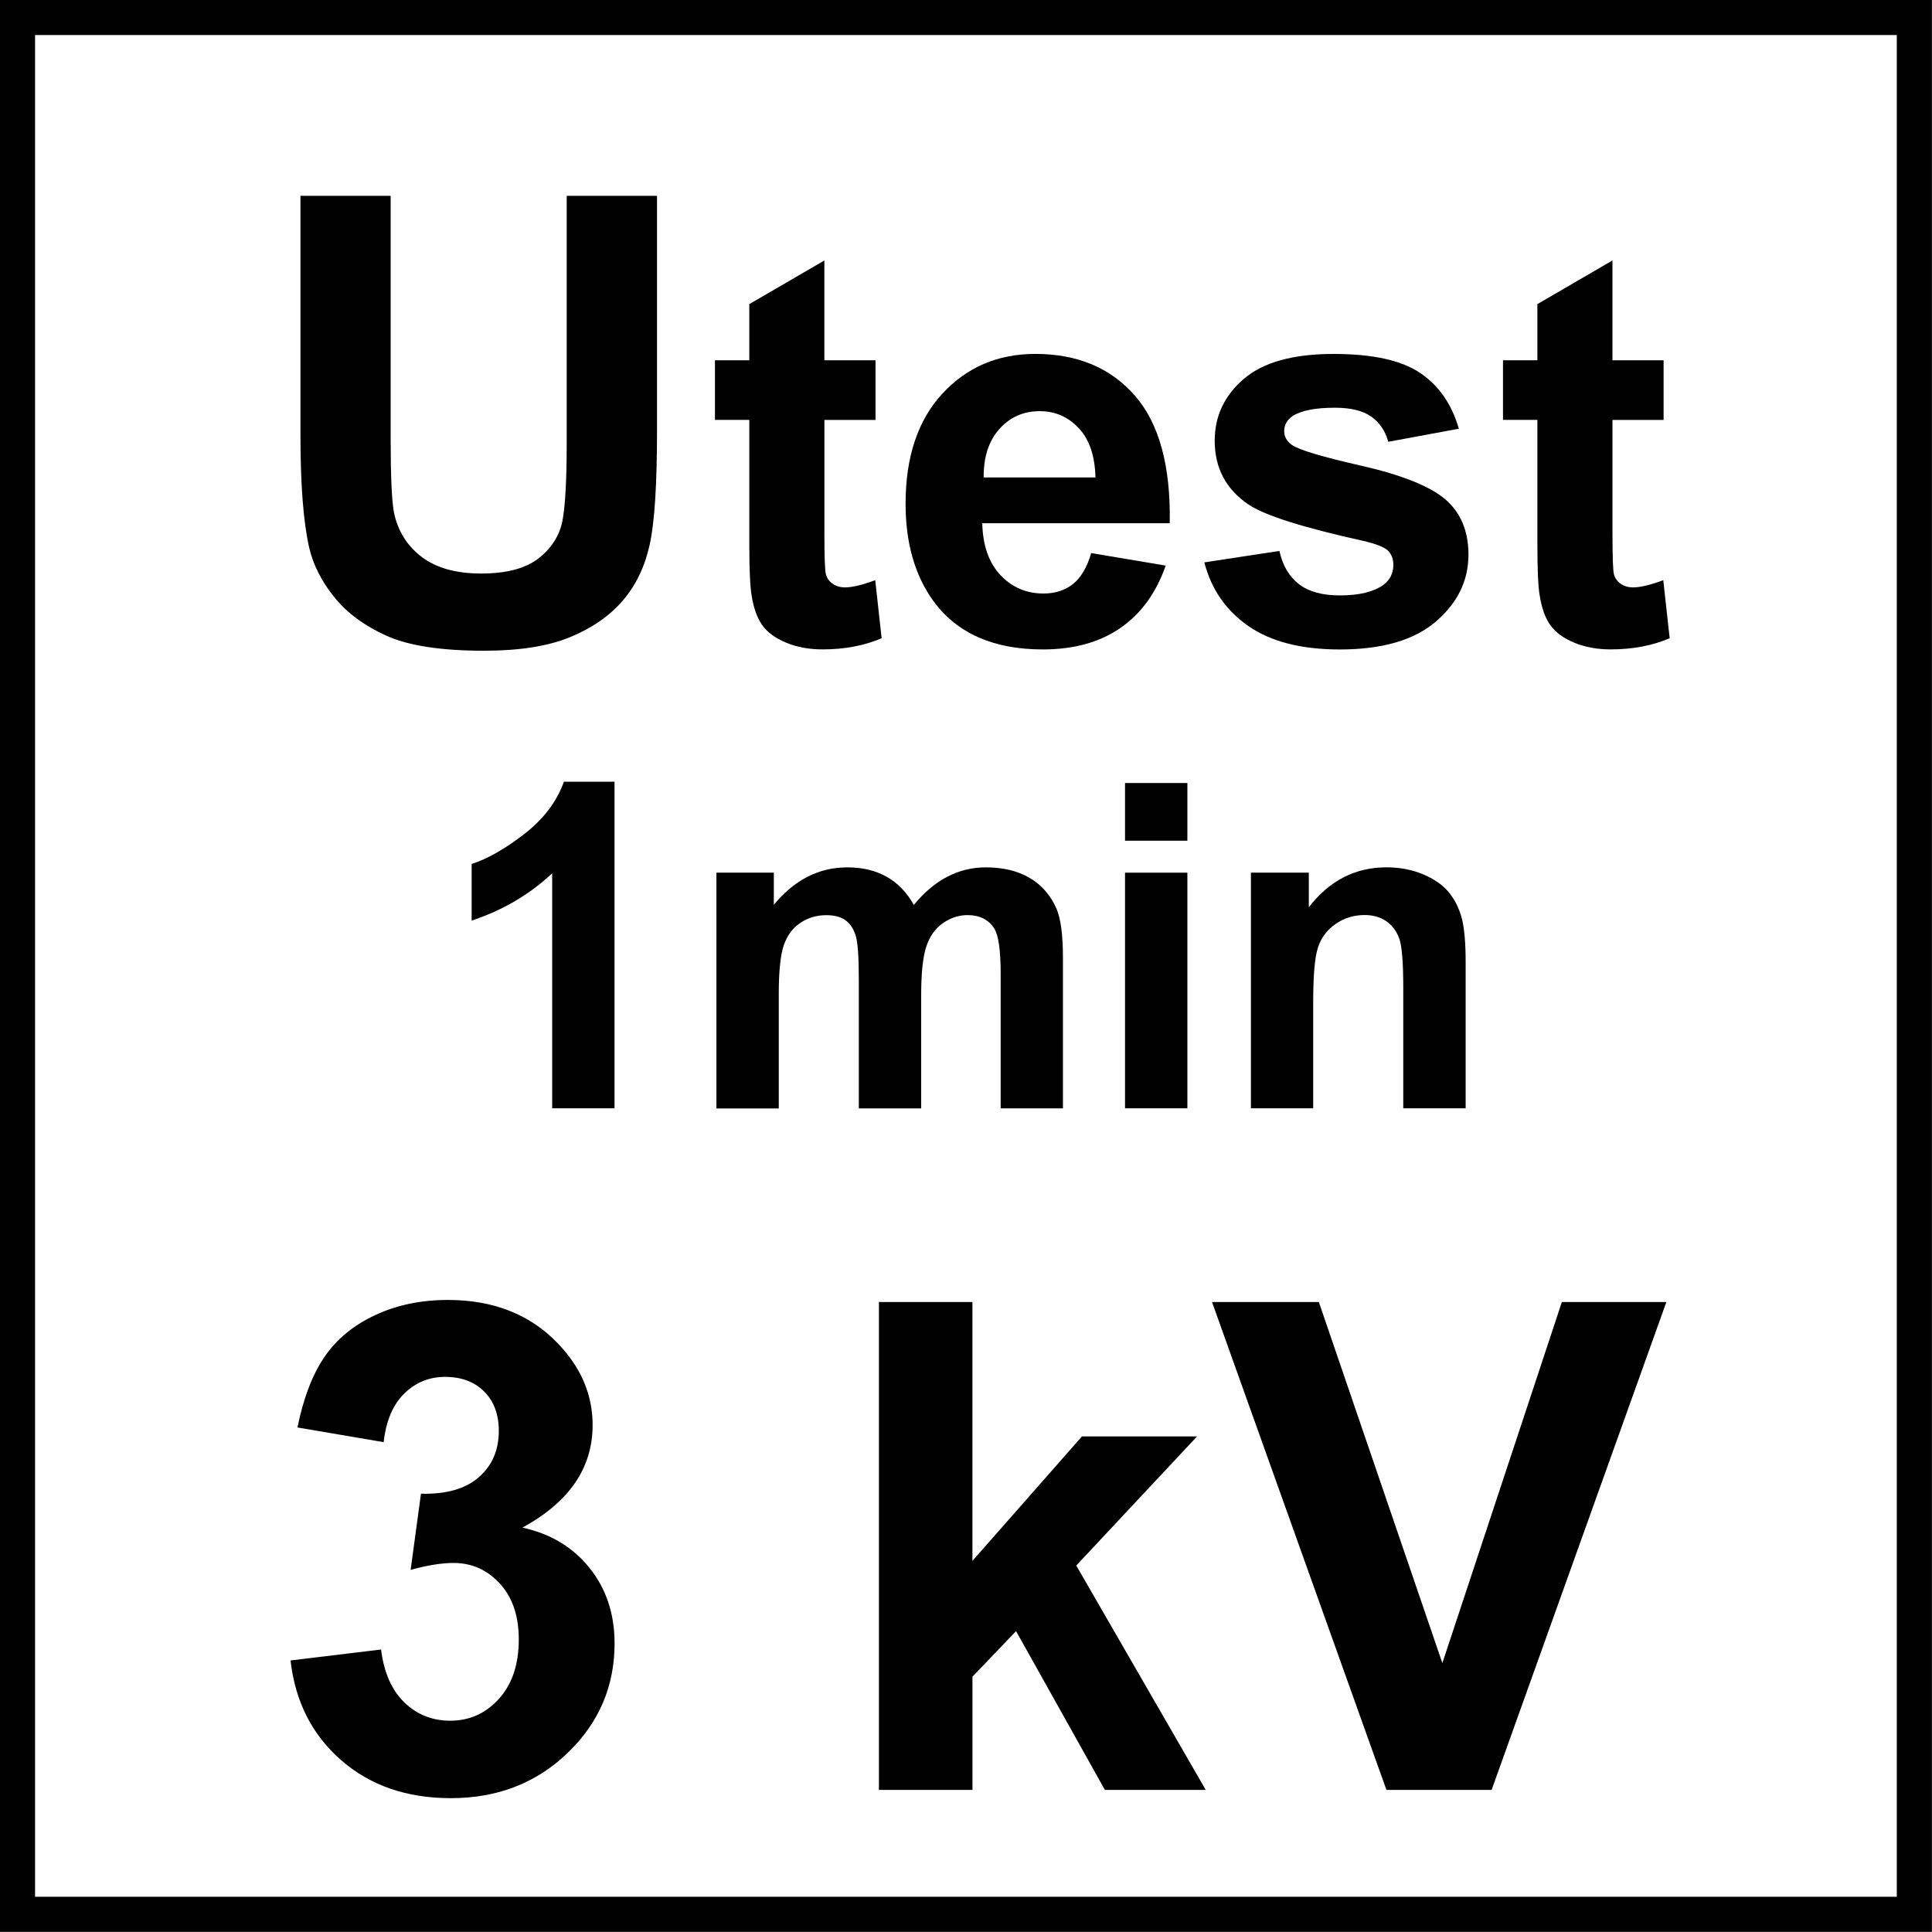 <?xml version="1.0" encoding="utf-8"?>
<!-- Generator: Adobe Illustrator 14.0.0, SVG Export Plug-In . SVG Version: 6.00 Build 43363)  -->
<!DOCTYPE svg PUBLIC "-//W3C//DTD SVG 1.1//EN" "http://www.w3.org/Graphics/SVG/1.1/DTD/svg11.dtd">
<svg version="1.1" id="Layer_1" xmlns="http://www.w3.org/2000/svg" xmlns:xlink="http://www.w3.org/1999/xlink" x="0px" y="0px"
	 width="55px" height="55px" viewBox="0 0 55 55" enable-background="new 0 0 55 55" xml:space="preserve">
<g>
	<defs>
		<rect id="SVGID_1_" x="-0.004" y="-0.004" width="55.008" height="55.008"/>
	</defs>
	<clipPath id="SVGID_2_">
		<use xlink:href="#SVGID_1_"  overflow="visible"/>
	</clipPath>
	<g clip-path="url(#SVGID_2_)">
		<path d="M8.271,47.27l2.577-0.312c0.082,0.656,0.303,1.158,0.663,1.506s0.796,0.521,1.307,0.521c0.55,0,1.012-0.209,1.388-0.625
			c0.375-0.418,0.563-0.98,0.563-1.688c0-0.67-0.18-1.199-0.54-1.592c-0.36-0.391-0.799-0.586-1.317-0.586
			c-0.341,0-0.748,0.066-1.222,0.197l0.294-2.168c0.72,0.018,1.27-0.139,1.648-0.471c0.379-0.33,0.568-0.771,0.568-1.32
			c0-0.467-0.139-0.84-0.417-1.119c-0.278-0.277-0.648-0.416-1.109-0.416c-0.455,0-0.843,0.158-1.165,0.475
			c-0.322,0.314-0.518,0.775-0.587,1.383l-2.454-0.418c0.171-0.84,0.428-1.51,0.772-2.012c0.344-0.504,0.824-0.898,1.44-1.186
			s1.306-0.432,2.07-0.432c1.307,0,2.355,0.418,3.145,1.252c0.651,0.682,0.976,1.453,0.976,2.311c0,1.219-0.667,2.193-1.999,2.918
			c0.796,0.172,1.432,0.553,1.909,1.146c0.477,0.594,0.715,1.311,0.715,2.15c0,1.221-0.445,2.26-1.335,3.117
			c-0.891,0.859-1.999,1.289-3.326,1.289c-1.257,0-2.299-0.361-3.126-1.084C8.883,49.383,8.403,48.438,8.271,47.27z"/>
		<path d="M25.021,50.955V37.066h2.662v7.369l3.118-3.543h3.277l-3.439,3.676l3.686,6.387h-2.871l-2.529-4.52l-1.241,1.297v3.223
			H25.021z"/>
		<path d="M39.469,50.955l-4.965-13.889h3.041l3.516,10.279l3.402-10.279h2.975l-4.975,13.889H39.469z"/>
	</g>
</g>
<g>
	<path d="M8.551,5.575h2.57v6.896c0,1.094,0.032,1.803,0.096,2.127c0.11,0.521,0.372,0.939,0.786,1.255
		c0.414,0.316,0.979,0.474,1.698,0.474c0.729,0,1.279-0.149,1.65-0.447s0.594-0.665,0.669-1.099
		c0.075-0.435,0.113-1.155,0.113-2.163V5.575h2.571v6.688c0,1.528-0.069,2.608-0.208,3.239c-0.139,0.631-0.395,1.164-0.769,1.598
		c-0.374,0.434-0.873,0.78-1.498,1.038c-0.625,0.258-1.442,0.387-2.449,0.387c-1.216,0-2.138-0.141-2.766-0.421
		c-0.628-0.281-1.125-0.646-1.489-1.094s-0.605-0.919-0.721-1.411c-0.168-0.729-0.251-1.807-0.251-3.231V5.575z"/>
</g>
<g>
	<path d="M24.924,10.257v1.698h-1.455v3.244c0,0.657,0.014,1.04,0.042,1.148c0.028,0.109,0.091,0.199,0.189,0.269
		c0.099,0.071,0.219,0.106,0.36,0.106c0.197,0,0.482-0.068,0.856-0.205l0.182,1.652c-0.495,0.212-1.056,0.318-1.683,0.318
		c-0.384,0-0.73-0.064-1.038-0.193c-0.309-0.129-0.535-0.296-0.679-0.5c-0.144-0.205-0.244-0.481-0.299-0.83
		c-0.045-0.248-0.068-0.748-0.068-1.501v-3.509h-0.978v-1.698h0.978V8.658l2.137-1.243v2.842H24.924z"/>
	<path d="M31.064,15.745l2.121,0.356c-0.271,0.778-0.703,1.371-1.291,1.777c-0.59,0.407-1.326,0.61-2.209,0.61
		c-1.4,0-2.437-0.458-3.109-1.372c-0.531-0.732-0.796-1.657-0.796-2.774c0-1.334,0.349-2.379,1.046-3.134s1.58-1.133,2.646-1.133
		c1.197,0,2.143,0.395,2.834,1.186c0.693,0.791,1.023,2.002,0.994,3.634h-5.337c0.015,0.632,0.187,1.123,0.515,1.474
		c0.33,0.351,0.738,0.527,1.229,0.527c0.334,0,0.613-0.091,0.842-0.273C30.775,16.442,30.947,16.149,31.064,15.745z M31.186,13.592
		c-0.016-0.616-0.174-1.085-0.479-1.406c-0.303-0.321-0.672-0.481-1.105-0.481c-0.465,0-0.85,0.169-1.152,0.508
		s-0.453,0.798-0.447,1.379H31.186z"/>
	<path d="M34.285,16.01l2.137-0.326c0.092,0.415,0.275,0.729,0.555,0.944c0.277,0.215,0.666,0.322,1.166,0.322
		c0.551,0,0.965-0.101,1.244-0.303c0.186-0.142,0.279-0.331,0.279-0.569c0-0.162-0.051-0.295-0.15-0.401
		c-0.107-0.101-0.344-0.195-0.713-0.281c-1.719-0.379-2.807-0.725-3.268-1.038c-0.637-0.435-0.955-1.039-0.955-1.812
		c0-0.697,0.275-1.283,0.826-1.758s1.406-0.712,2.562-0.712c1.102,0,1.92,0.179,2.455,0.538c0.537,0.359,0.904,0.889,1.107,1.591
		l-2.008,0.372c-0.086-0.313-0.25-0.553-0.49-0.72c-0.24-0.167-0.582-0.25-1.027-0.25c-0.561,0-0.961,0.079-1.205,0.235
		c-0.16,0.111-0.242,0.255-0.242,0.432c0,0.152,0.07,0.28,0.213,0.387c0.191,0.142,0.855,0.341,1.99,0.599
		c1.133,0.258,1.926,0.574,2.375,0.947c0.445,0.379,0.668,0.907,0.668,1.584c0,0.738-0.309,1.372-0.926,1.902
		c-0.617,0.53-1.527,0.796-2.736,0.796c-1.096,0-1.963-0.223-2.604-0.667C34.9,17.377,34.482,16.773,34.285,16.01z"/>
	<path d="M47.359,10.257v1.698h-1.455v3.244c0,0.657,0.014,1.04,0.041,1.148c0.029,0.109,0.092,0.199,0.189,0.269
		c0.1,0.071,0.219,0.106,0.361,0.106c0.197,0,0.482-0.068,0.855-0.205l0.182,1.652c-0.494,0.212-1.055,0.318-1.682,0.318
		c-0.385,0-0.73-0.064-1.039-0.193s-0.533-0.296-0.678-0.5s-0.244-0.481-0.299-0.83c-0.047-0.248-0.068-0.748-0.068-1.501v-3.509
		h-0.979v-1.698h0.979V8.658l2.137-1.243v2.842H47.359z"/>
</g>
<g>
	<path d="M17.494,31.551h-1.775v-6.689c-0.648,0.606-1.413,1.055-2.292,1.345v-1.611c0.463-0.151,0.966-0.439,1.509-0.862
		c0.543-0.423,0.916-0.917,1.118-1.481h1.44V31.551z"/>
	<path d="M20.393,24.843h1.636v0.916c0.585-0.711,1.282-1.067,2.091-1.067c0.429,0,0.802,0.088,1.118,0.266
		c0.316,0.177,0.575,0.444,0.777,0.802c0.295-0.357,0.613-0.625,0.954-0.802c0.341-0.177,0.706-0.266,1.093-0.266
		c0.492,0,0.91,0.1,1.25,0.3c0.342,0.2,0.596,0.494,0.766,0.881c0.121,0.287,0.182,0.75,0.182,1.39v4.289h-1.773v-3.834
		c0-0.665-0.061-1.095-0.184-1.288c-0.164-0.253-0.417-0.379-0.758-0.379c-0.248,0-0.482,0.076-0.701,0.228
		c-0.219,0.152-0.377,0.374-0.474,0.667c-0.097,0.292-0.146,0.755-0.146,1.387v3.221h-1.775v-3.676c0-0.653-0.031-1.074-0.095-1.263
		c-0.063-0.189-0.161-0.331-0.293-0.423c-0.133-0.093-0.313-0.139-0.54-0.139c-0.274,0-0.52,0.074-0.739,0.221
		c-0.219,0.147-0.375,0.36-0.47,0.638c-0.095,0.278-0.142,0.739-0.142,1.383v3.26h-1.775V24.843z"/>
	<path d="M32.027,23.933v-1.642h1.775v1.642H32.027z M32.027,31.551v-6.708h1.775v6.708H32.027z"/>
	<path d="M41.723,31.551h-1.775v-3.424c0-0.724-0.037-1.192-0.113-1.405c-0.076-0.212-0.199-0.378-0.369-0.496
		c-0.17-0.118-0.377-0.177-0.615-0.177c-0.309,0-0.584,0.084-0.828,0.253s-0.412,0.392-0.502,0.669
		c-0.092,0.278-0.137,0.792-0.137,1.541v3.039h-1.773v-6.708h1.648v0.985c0.584-0.758,1.322-1.137,2.211-1.137
		c0.391,0,0.748,0.071,1.072,0.212s0.57,0.321,0.736,0.54c0.166,0.219,0.281,0.467,0.348,0.745c0.064,0.278,0.098,0.676,0.098,1.194
		V31.551z"/>
</g>
<g>
	<g>
		<path d="M53.998,0.997v53h-53v-53H53.998 M54.998-0.003h-55v55h55V-0.003L54.998-0.003z"/>
	</g>
</g>
</svg>
